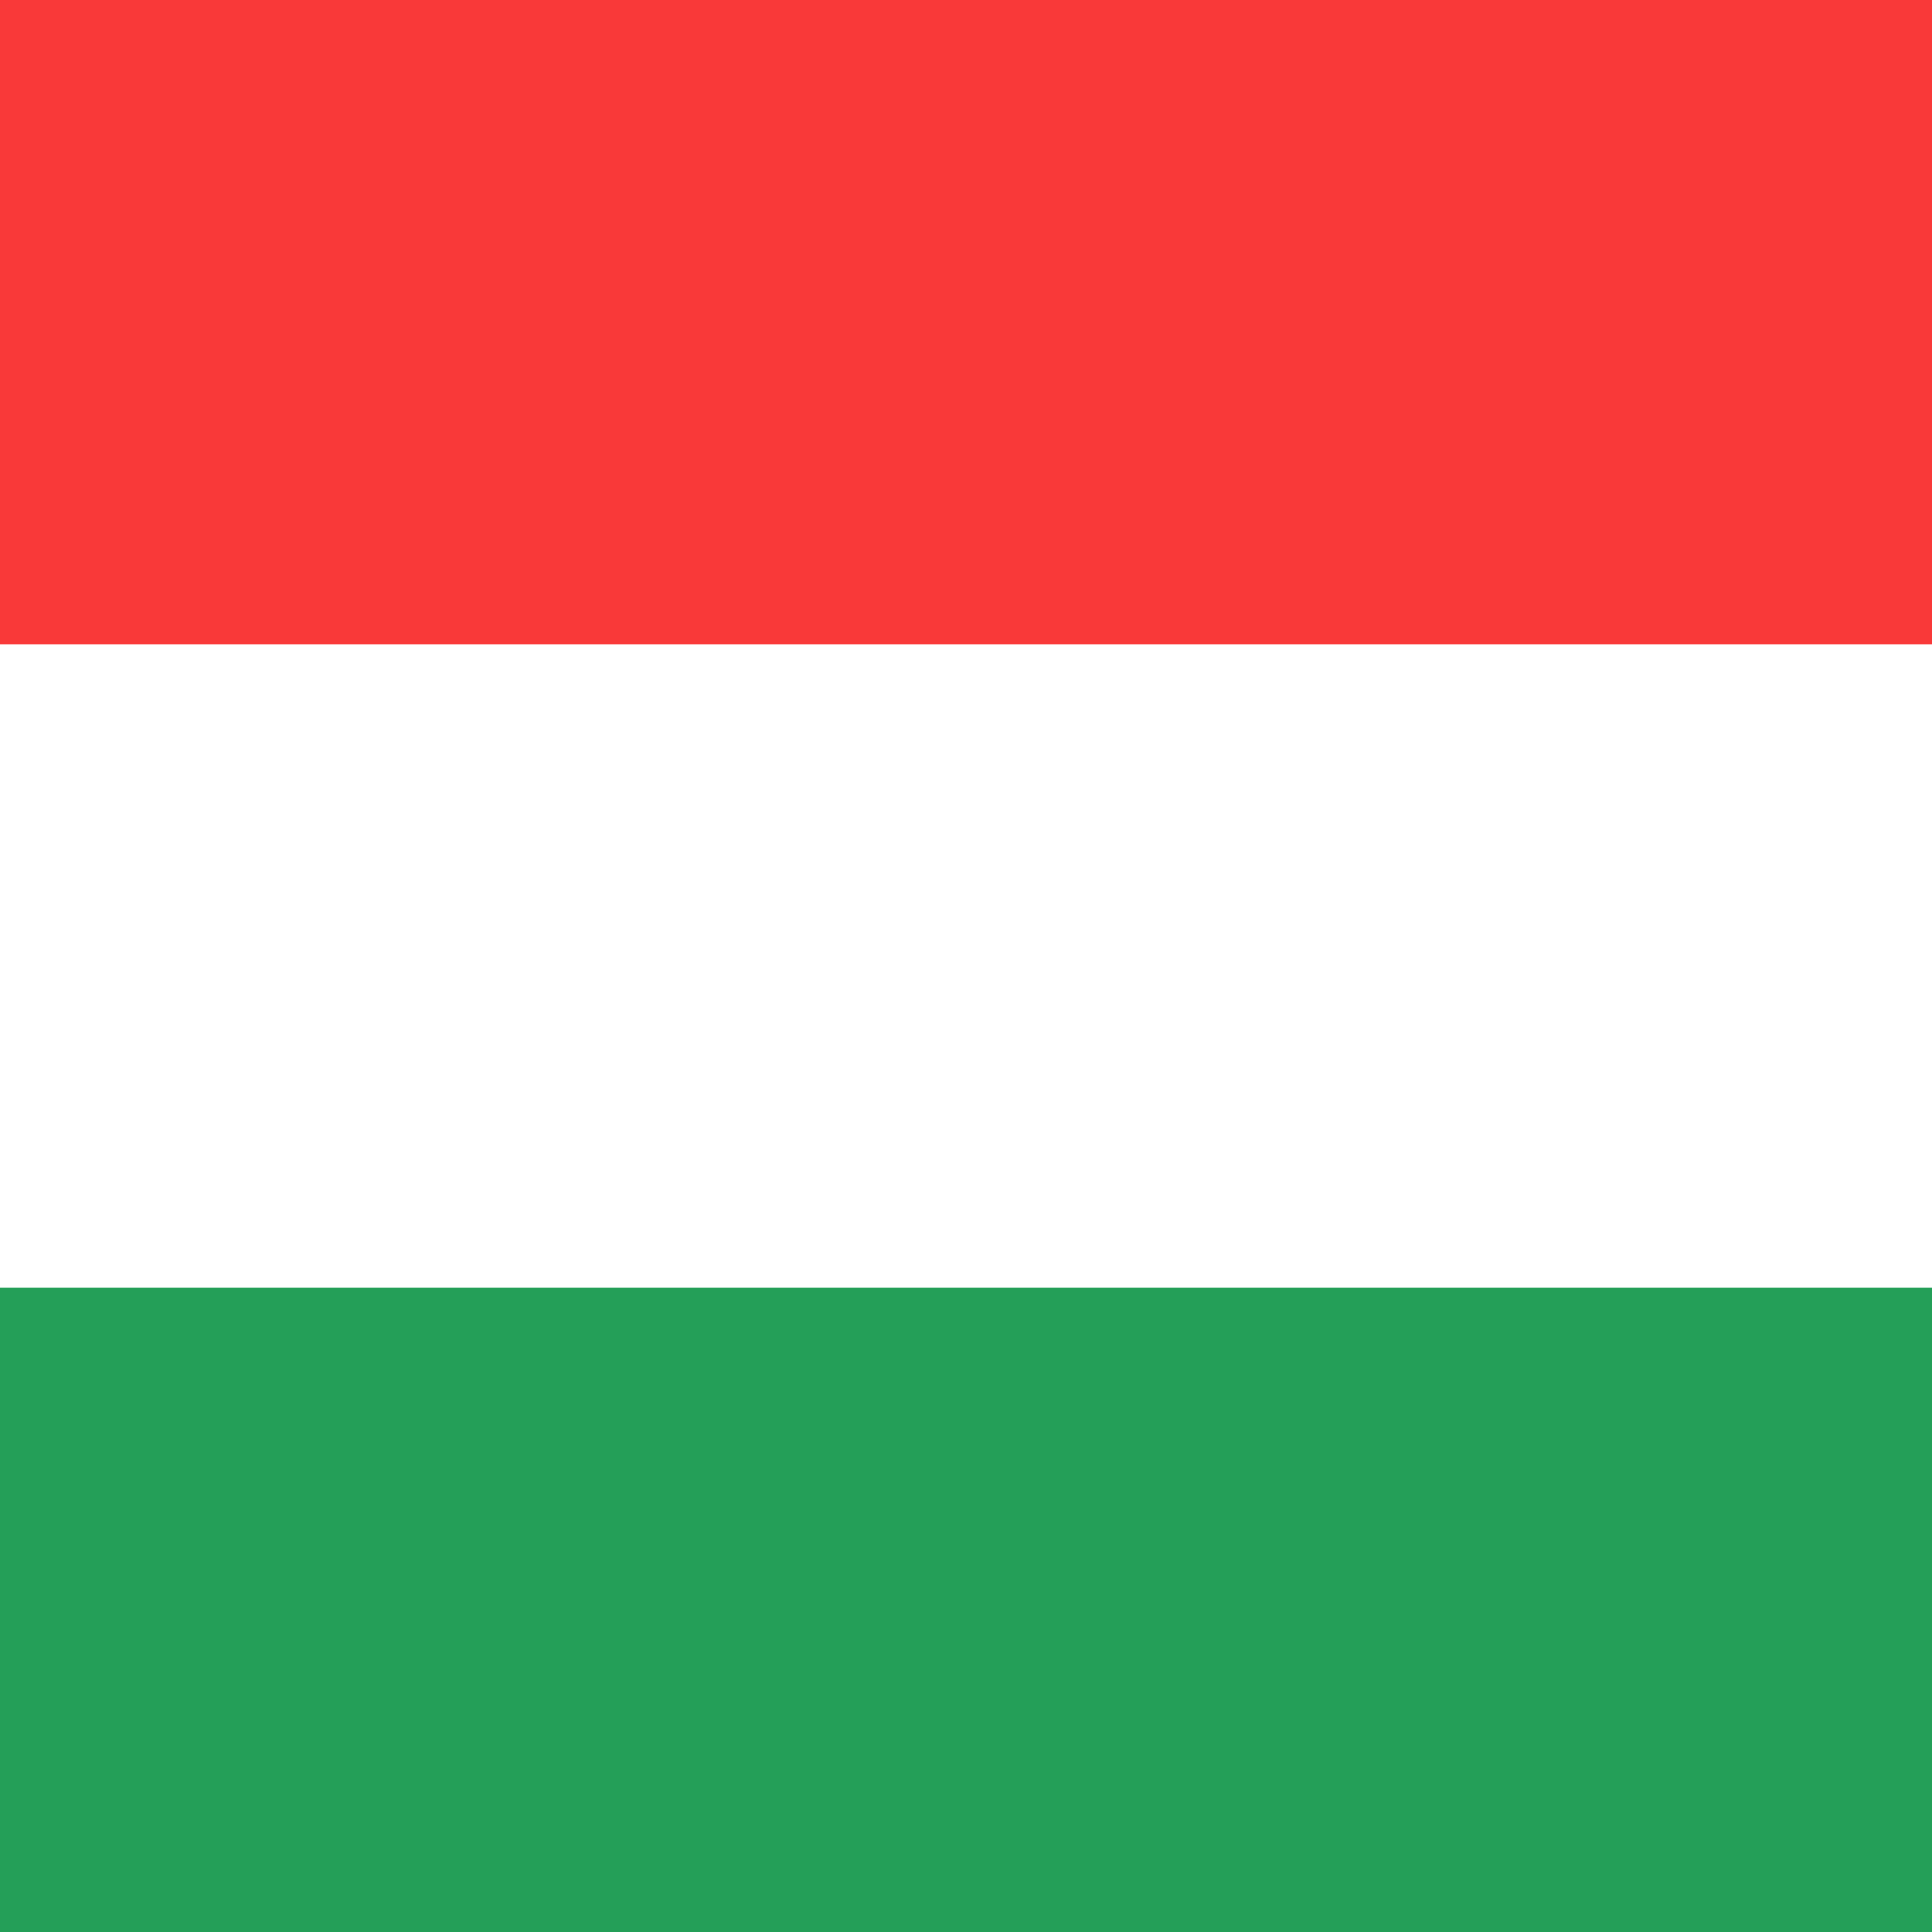 <svg width="200" height="200" viewBox="0 0 200 200" fill="none" xmlns="http://www.w3.org/2000/svg">
<rect x="0" y="0" width="200" height="200" fill="#333333" stroke="none"/>
<g clip-path="url(#clip0_8094_58174)">
<path d="M-40 0H240V200H-40V0Z" fill="white"/>
<path fill-rule="evenodd" clip-rule="evenodd" d="M-40 133.334H240V200H-40L-40 133.334Z" fill="#249F58"/>
<path fill-rule="evenodd" clip-rule="evenodd" d="M-40 0H240V66.667H-40L-40 0Z" fill="#F93939"/>
</g>
<defs>
<clipPath id="clip0_8094_58174">
<rect width="200" height="200" fill="white"/>
</clipPath>
</defs>
</svg>

